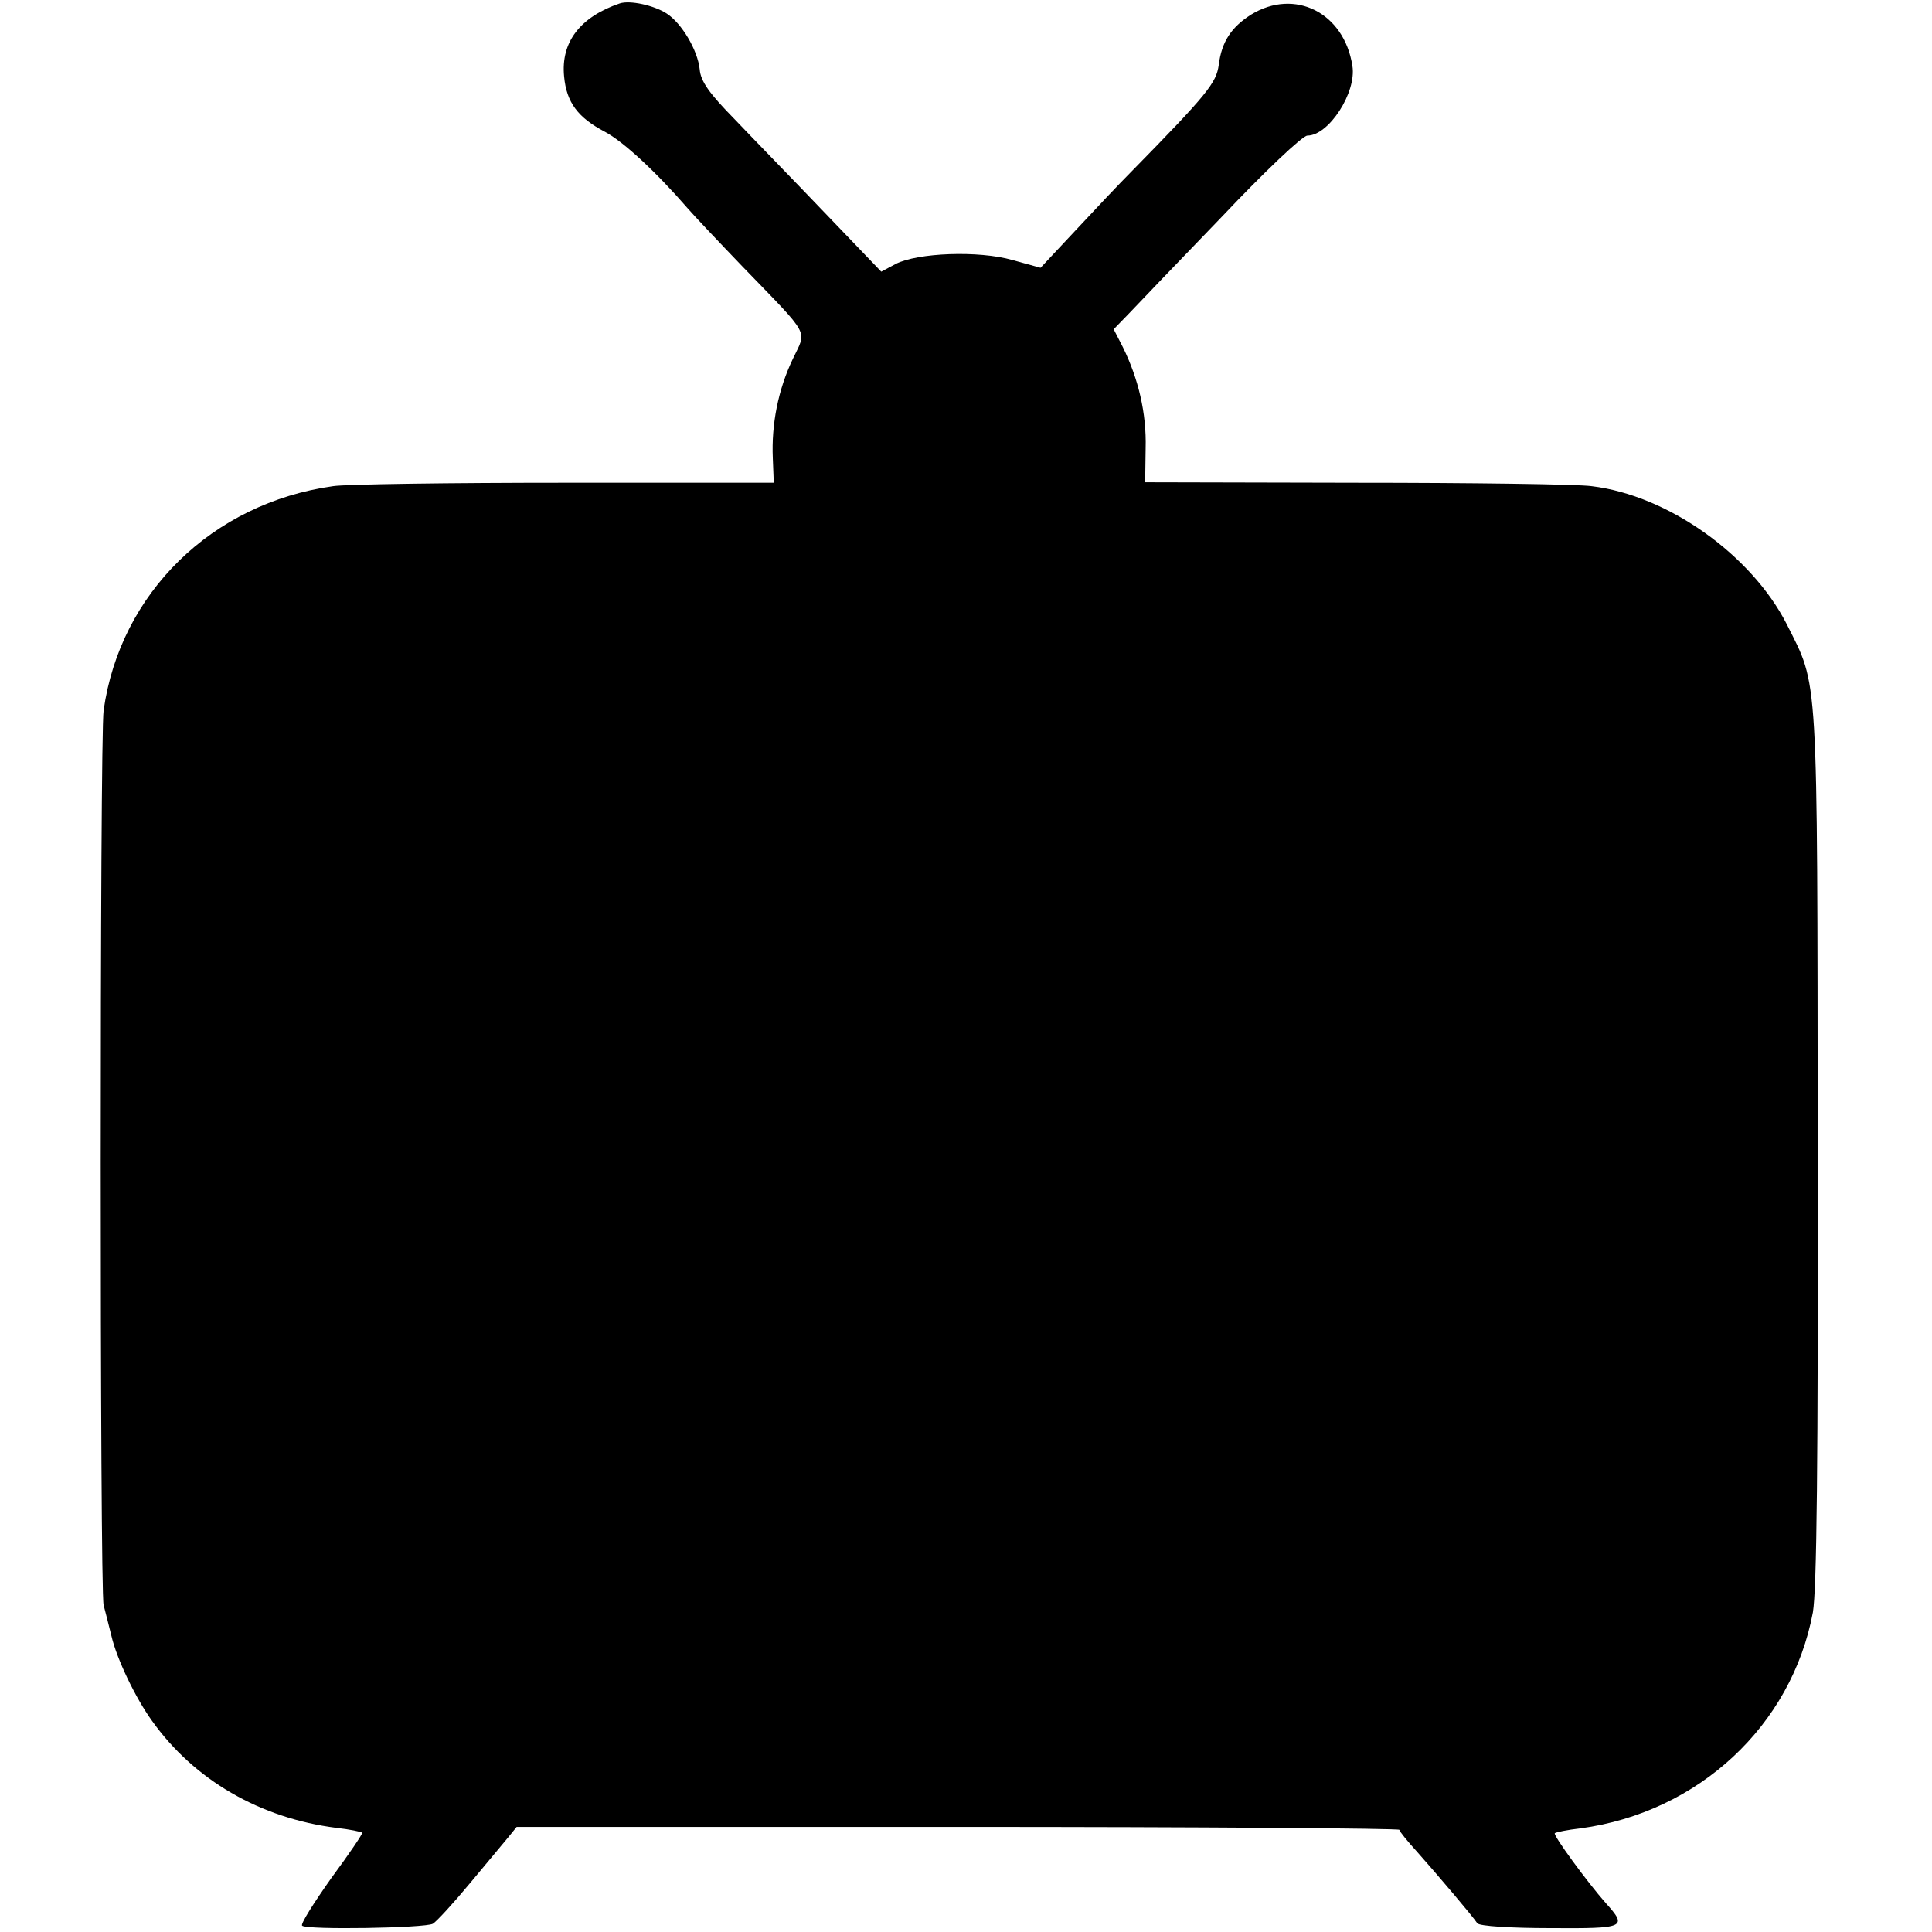 <?xml version="1.0" standalone="no"?>
<!DOCTYPE svg PUBLIC "-//W3C//DTD SVG 20010904//EN"
 "http://www.w3.org/TR/2001/REC-SVG-20010904/DTD/svg10.dtd">
<svg version="1.0" xmlns="http://www.w3.org/2000/svg"
 width="399pt" height="399pt" viewBox="0 0 399 399"
 preserveAspectRatio="xMidYMid meet">
<g transform="translate(0,399) scale(0.1,-0.1)"
fill="#000000" stroke="none">
<path d="M1280 3983 c-82 -28 -122 -80 -115 -151 5 -54 29 -85 84 -114 38 -20
106 -83 171 -158 12 -14 63 -68 113 -120 144 -149 133 -130 104 -192 -30 -63
-44 -134 -41 -204 l2 -51 -432 0 c-237 0 -452 -3 -478 -7 -250 -35 -440 -221
-474 -463 -8 -56 -8 -1818 0 -1848 3 -11 10 -39 16 -63 11 -48 50 -129 84
-176 87 -122 223 -201 381 -221 27 -3 51 -8 53 -10 2 -1 -27 -44 -64 -94 -36
-51 -64 -95 -60 -98 9 -9 254 -5 270 4 8 5 42 42 76 83 34 41 70 84 80 96 l17
21 912 0 c501 0 911 -3 911 -6 0 -3 17 -24 38 -47 40 -45 113 -131 123 -146 4
-6 71 -10 150 -10 156 -1 161 1 115 52 -38 43 -109 140 -105 144 2 2 26 7 53
10 244 33 436 212 480 446 8 48 11 301 10 965 -1 993 2 944 -64 1076 -73 143
-245 266 -403 285 -29 4 -248 7 -487 7 l-435 1 1 70 c2 73 -15 144 -47 209
l-19 37 32 33 c18 19 104 109 192 200 87 92 166 167 176 167 44 0 102 89 93
144 -17 110 -119 161 -209 106 -41 -26 -61 -56 -67 -104 -5 -37 -23 -60 -182
-222 -22 -22 -73 -76 -113 -119 l-73 -78 -58 16 c-70 20 -196 15 -241 -8 l-30
-16 -118 123 c-64 67 -148 153 -185 192 -52 53 -70 78 -72 103 -4 39 -37 95
-68 115 -26 17 -76 28 -97 21z"/>
</g>
</svg>
